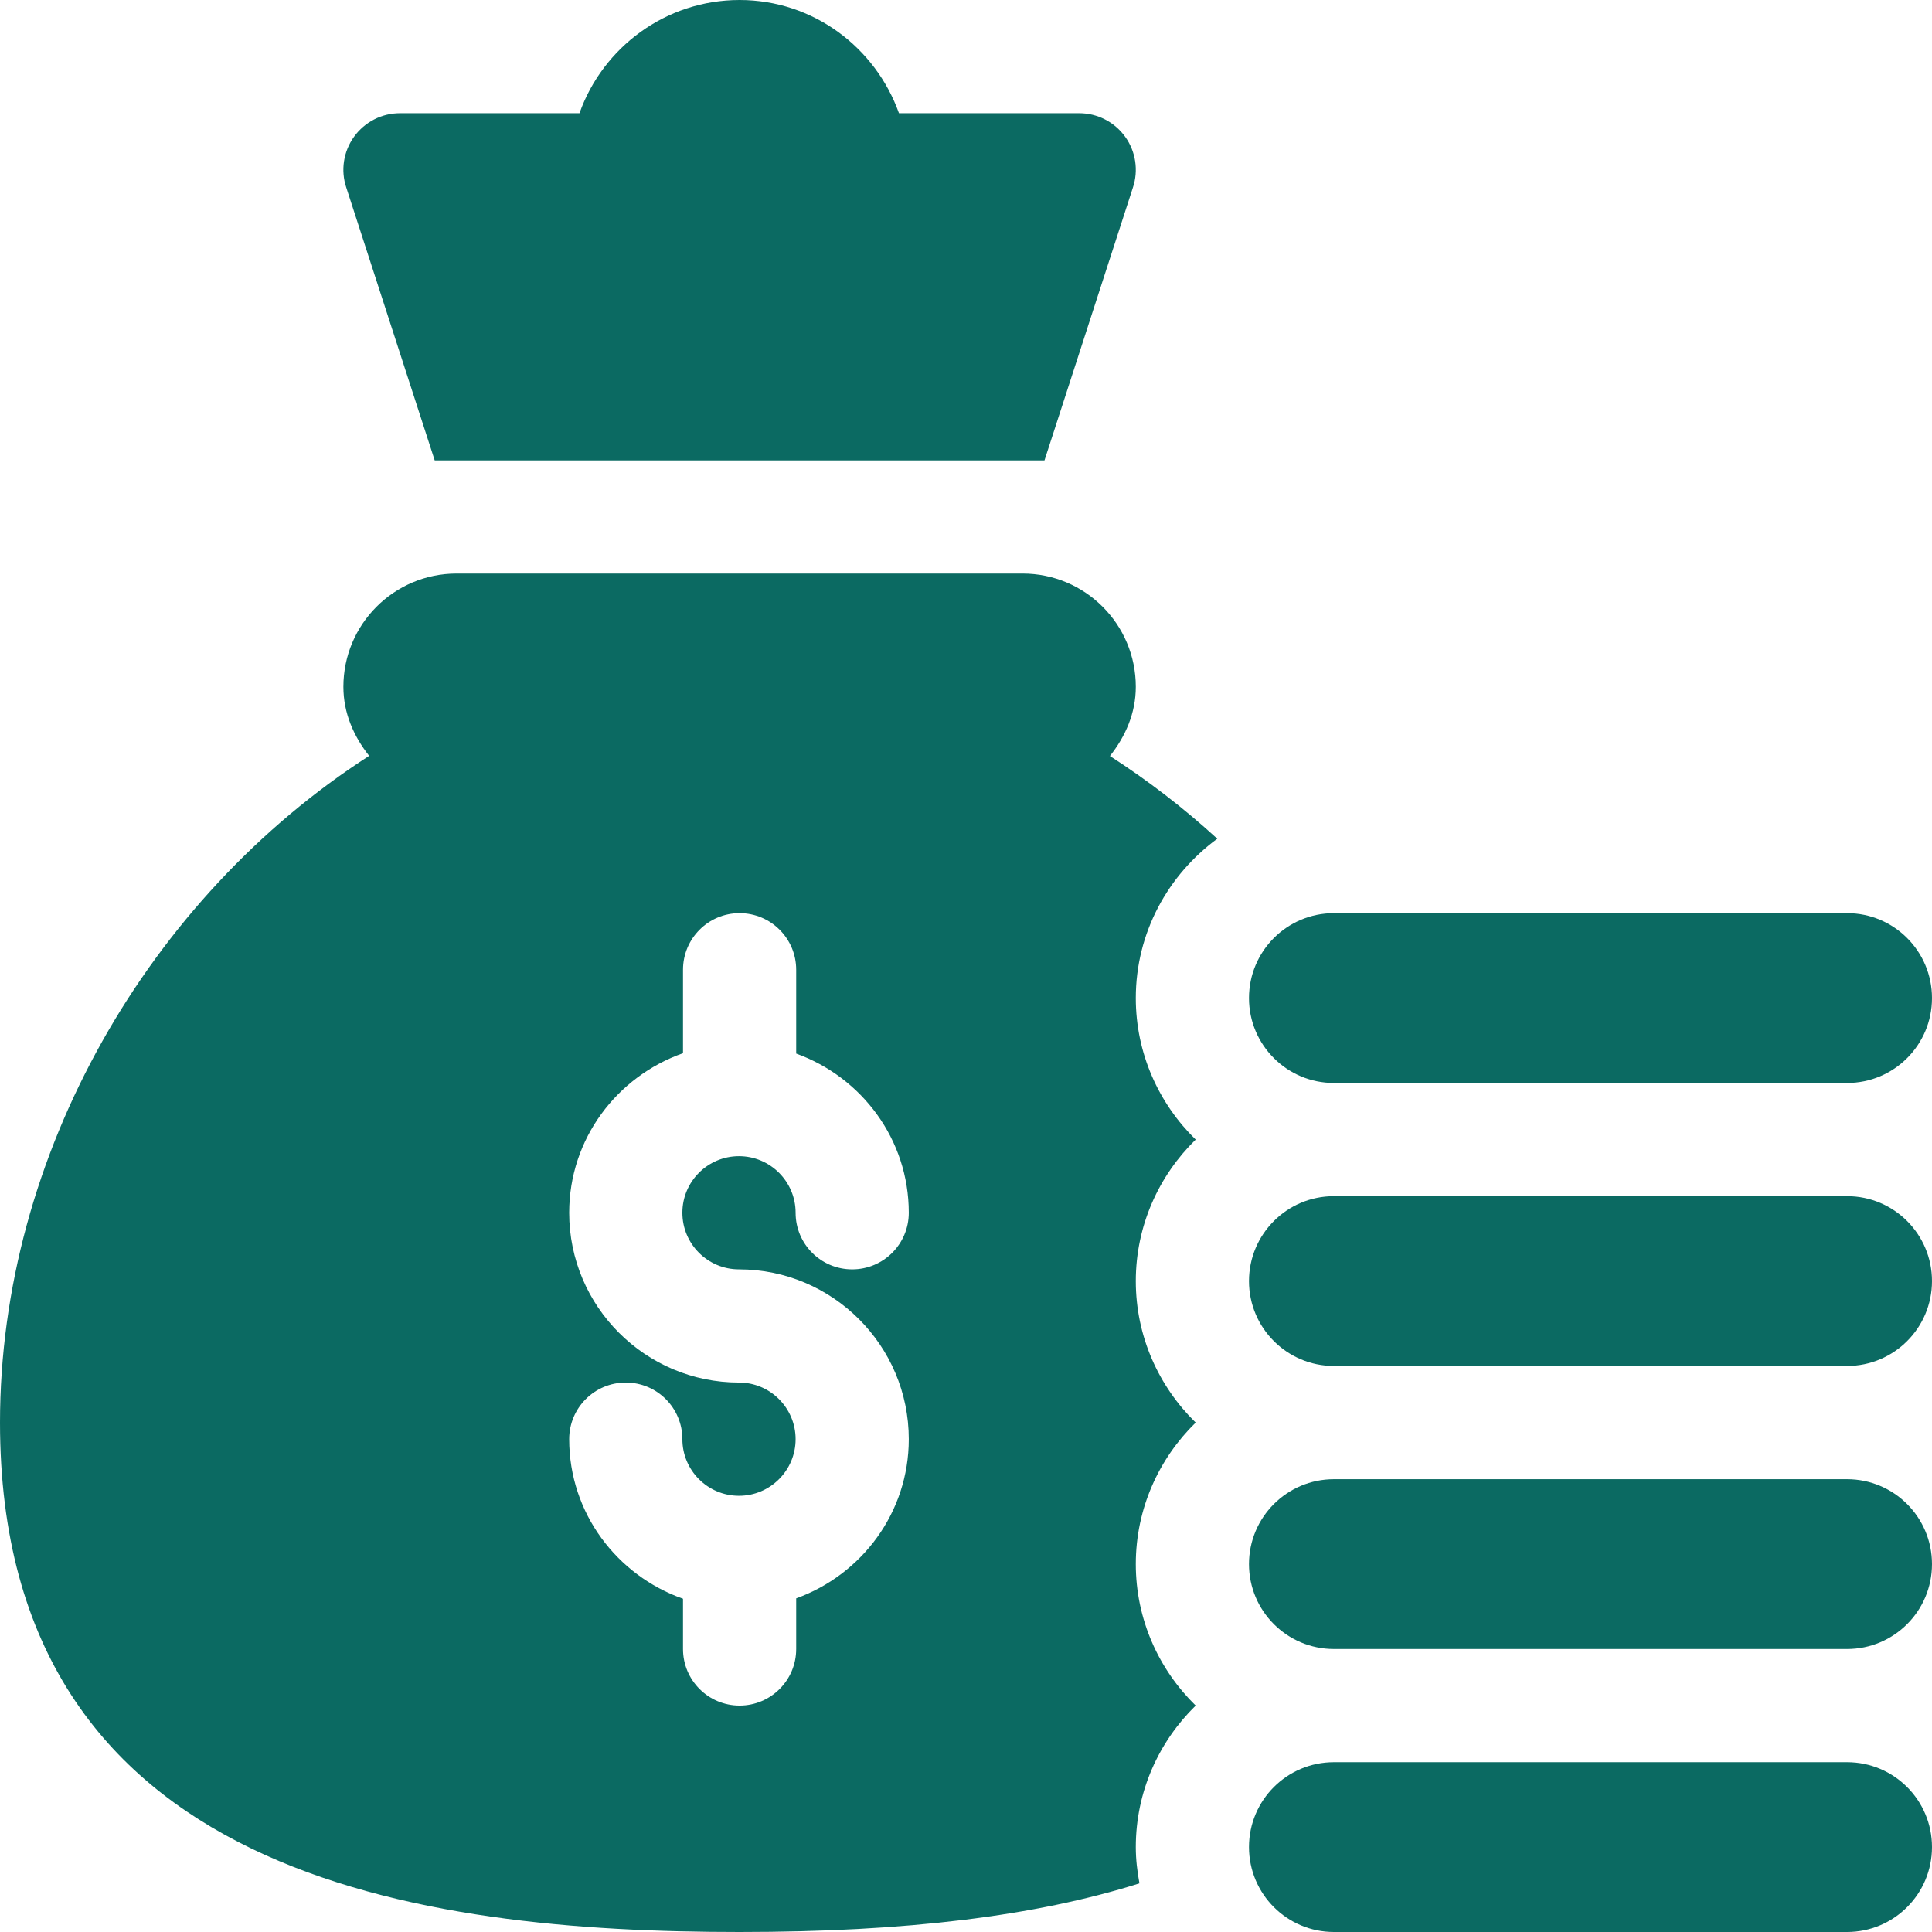 <svg width="46" height="46" viewBox="0 0 46 46" fill="none" xmlns="http://www.w3.org/2000/svg">
<g clip-path="url(#clip0_382_10535)">
<path d="M17.609 46C21.584 46 24.662 45.62 27.13 44.842C27.078 44.561 27.043 44.274 27.043 43.978C27.043 42.658 27.592 41.466 28.469 40.609C27.592 39.752 27.043 38.56 27.043 37.24C27.043 35.92 27.592 34.728 28.469 33.871C27.592 33.014 27.043 31.822 27.043 30.502C27.043 29.182 27.592 27.99 28.469 27.133C27.592 26.276 27.043 25.084 27.043 23.764C27.043 22.204 27.813 20.829 28.983 19.97C28.182 19.236 27.326 18.579 26.427 18C26.792 17.54 27.043 16.984 27.043 16.352C27.043 14.863 25.836 13.656 24.348 13.656H10.871C9.382 13.656 8.176 14.863 8.176 16.352C8.176 16.983 8.426 17.537 8.789 17.996C3.557 21.367 0 27.47 0 33.871C0 44.743 10.088 46 17.609 46ZM17.595 32.918C15.365 32.918 13.552 31.105 13.552 28.875C13.552 27.115 14.689 25.63 16.262 25.076V23.09C16.262 22.345 16.865 21.742 17.609 21.742C18.354 21.742 18.957 22.345 18.957 23.09V25.085C20.515 25.647 21.638 27.126 21.638 28.875C21.638 29.62 21.035 30.223 20.29 30.223C19.545 30.223 18.943 29.62 18.943 28.875C18.943 28.132 18.338 27.528 17.595 27.528C16.851 27.528 16.247 28.132 16.247 28.875C16.247 29.619 16.851 30.223 17.595 30.223C19.824 30.223 21.638 32.037 21.638 34.266C21.638 36.015 20.515 37.494 18.957 38.056V39.262C18.957 40.006 18.354 40.609 17.609 40.609C16.865 40.609 16.262 40.006 16.262 39.262V38.065C14.689 37.511 13.552 36.026 13.552 34.266C13.552 33.521 14.155 32.918 14.9 32.918C15.644 32.918 16.247 33.521 16.247 34.266C16.247 35.01 16.851 35.614 17.595 35.614C18.338 35.614 18.943 35.01 18.943 34.266C18.943 33.522 18.338 32.918 17.595 32.918Z" fill="#0B6A62"/>
<path d="M43.978 41.957H31.76C30.643 41.957 29.738 42.862 29.738 43.978C29.738 45.095 30.643 46 31.76 46H43.978C45.095 46 46 45.095 46 43.978C46 42.862 45.095 41.957 43.978 41.957Z" fill="#0B6A62"/>
<path d="M43.978 35.219H31.76C30.643 35.219 29.738 36.124 29.738 37.24C29.738 38.357 30.643 39.262 31.76 39.262H43.978C45.095 39.262 46 38.357 46 37.24C46 36.124 45.095 35.219 43.978 35.219Z" fill="#0B6A62"/>
<path d="M43.978 28.48H31.76C30.643 28.48 29.738 29.386 29.738 30.502C29.738 31.618 30.643 32.523 31.76 32.523H43.978C45.095 32.523 46 31.618 46 30.502C46 29.386 45.095 28.48 43.978 28.48Z" fill="#0B6A62"/>
<path d="M43.978 21.742H31.76C30.643 21.742 29.738 22.647 29.738 23.764C29.738 24.88 30.643 25.785 31.76 25.785H43.978C45.095 25.785 46 24.88 46 23.764C46 22.647 45.095 21.742 43.978 21.742Z" fill="#0B6A62"/>
<path d="M21.404 2.695C20.846 1.13 19.364 0 17.609 0C15.852 0 14.354 1.127 13.797 2.695H9.523C9.09 2.695 8.684 2.903 8.43 3.255C8.177 3.606 8.107 4.059 8.246 4.469L10.35 10.961H24.869L26.973 4.469C27.111 4.059 27.042 3.606 26.789 3.255C26.535 2.903 26.128 2.695 25.695 2.695H21.404Z" fill="#0B6A62"/>
</g>
<defs>
<clipPath id="clip0_382_10535">
<rect width="46" height="46" fill="white"/>
</clipPath>
</defs>
</svg>
